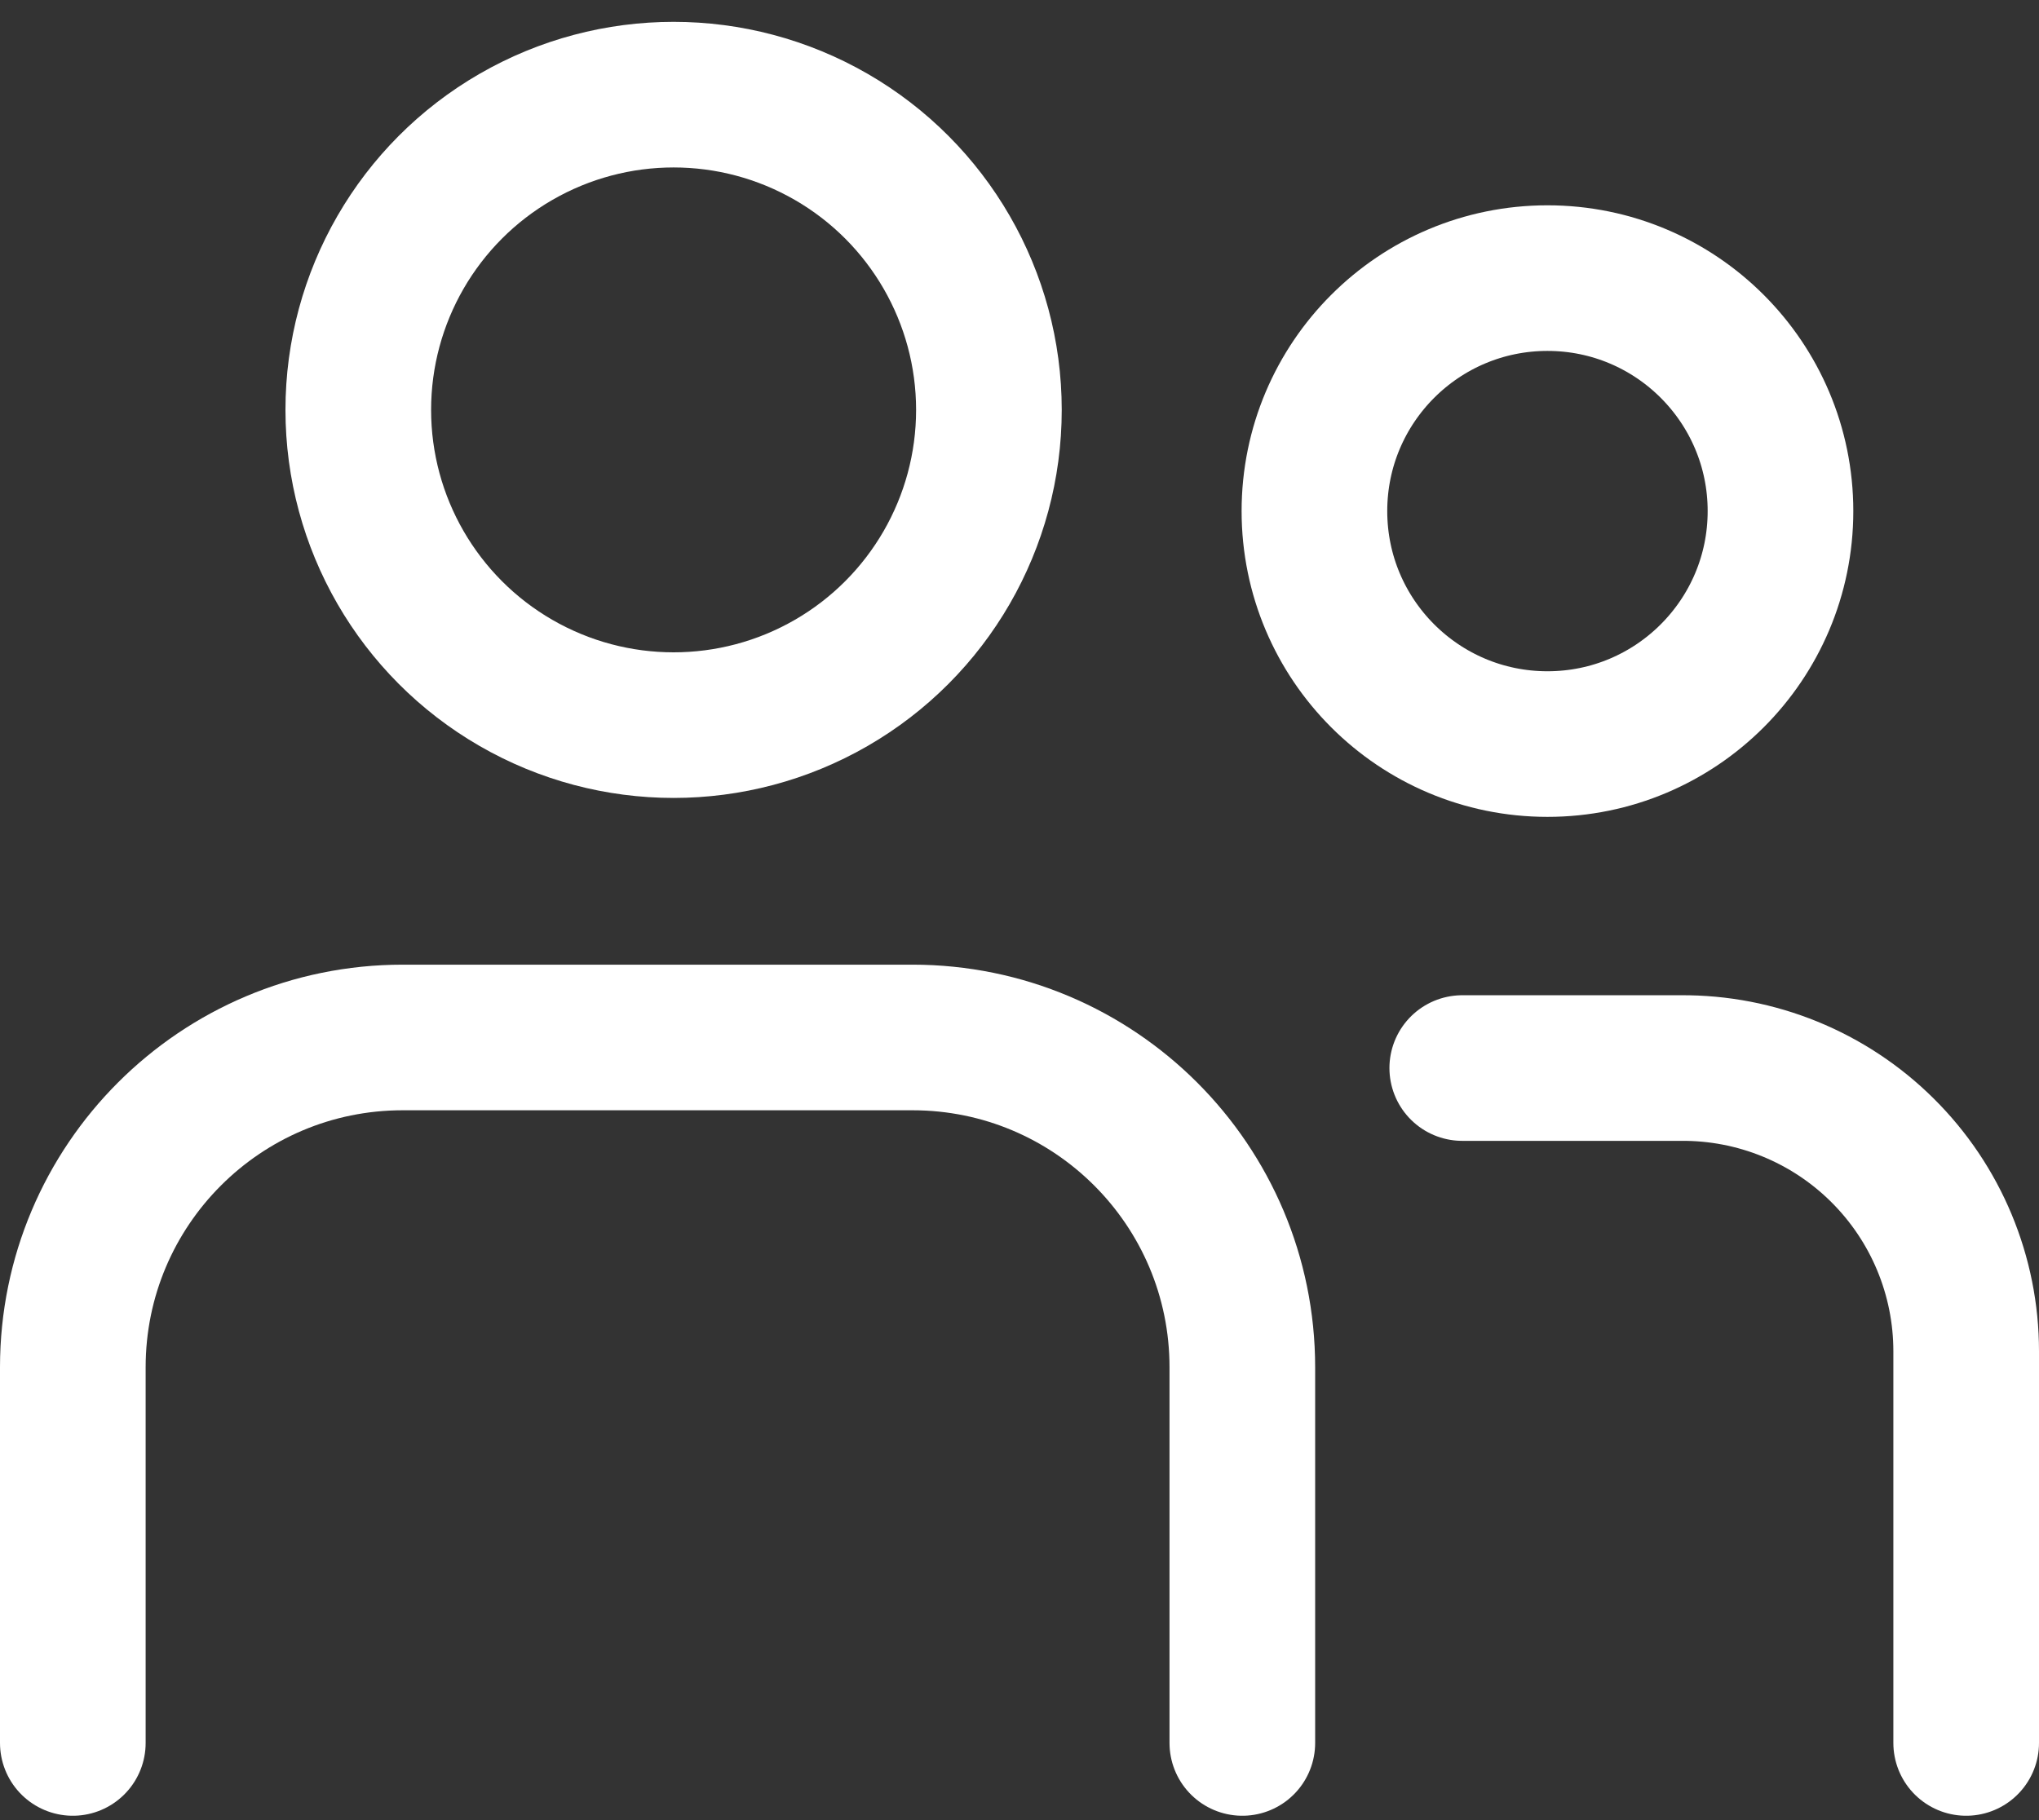 <?xml version="1.0" encoding="UTF-8"?>
<svg width="28px" height="25px" viewBox="0 0 28 25" version="1.1" xmlns="http://www.w3.org/2000/svg" xmlns:xlink="http://www.w3.org/1999/xlink">
    <rect x="0" y="0" width="28" height="25" fill="#333333" stroke="none"/>
    <title>46A5C3AD-4DD5-45F1-8AB3-4D0BD8237A5A</title>
    <g id="Landing" stroke="none" stroke-width="1" fill="none" fill-rule="evenodd" stroke-linecap="round">
        <g id="biz_landing_01" transform="translate(-346, -2342)" stroke="#FFFFFF" stroke-width="2">
            <g id="Group-13-Copy" transform="translate(0, 2068)">
                <g id="Group-15" transform="translate(260, 288)">
                    <g id="counter-copy-4" transform="translate(0, -25)">
                        <g id="Circle" transform="translate(76, 0)">
                            <g id="Group" transform="translate(11, 12)">
                                <circle id="Oval" cx="8.25" cy="4.63" r="4.33"></circle>
                                <circle id="Oval" cx="20.25" cy="6.02" r="3.2"></circle>
                                <path d="M9.3749577e-09,22.94 L9.3749577e-09,17.78 C9.3749577e-09,15.278 2.028,13.25 4.53,13.25 L11.53,13.25 C14.032,13.25 16.06,15.278 16.06,17.78 L16.06,22.94" id="Path"></path>
                                <path d="M19.08,13.67 L22.08,13.67 C23.117,13.662 24.114,14.068 24.85,14.799 C25.586,15.529 26,16.523 26,17.56 L26,22.94" id="Path"></path>
                            </g>
                        </g>
                    </g>
                </g>
            </g>
        </g>
    </g>
</svg>